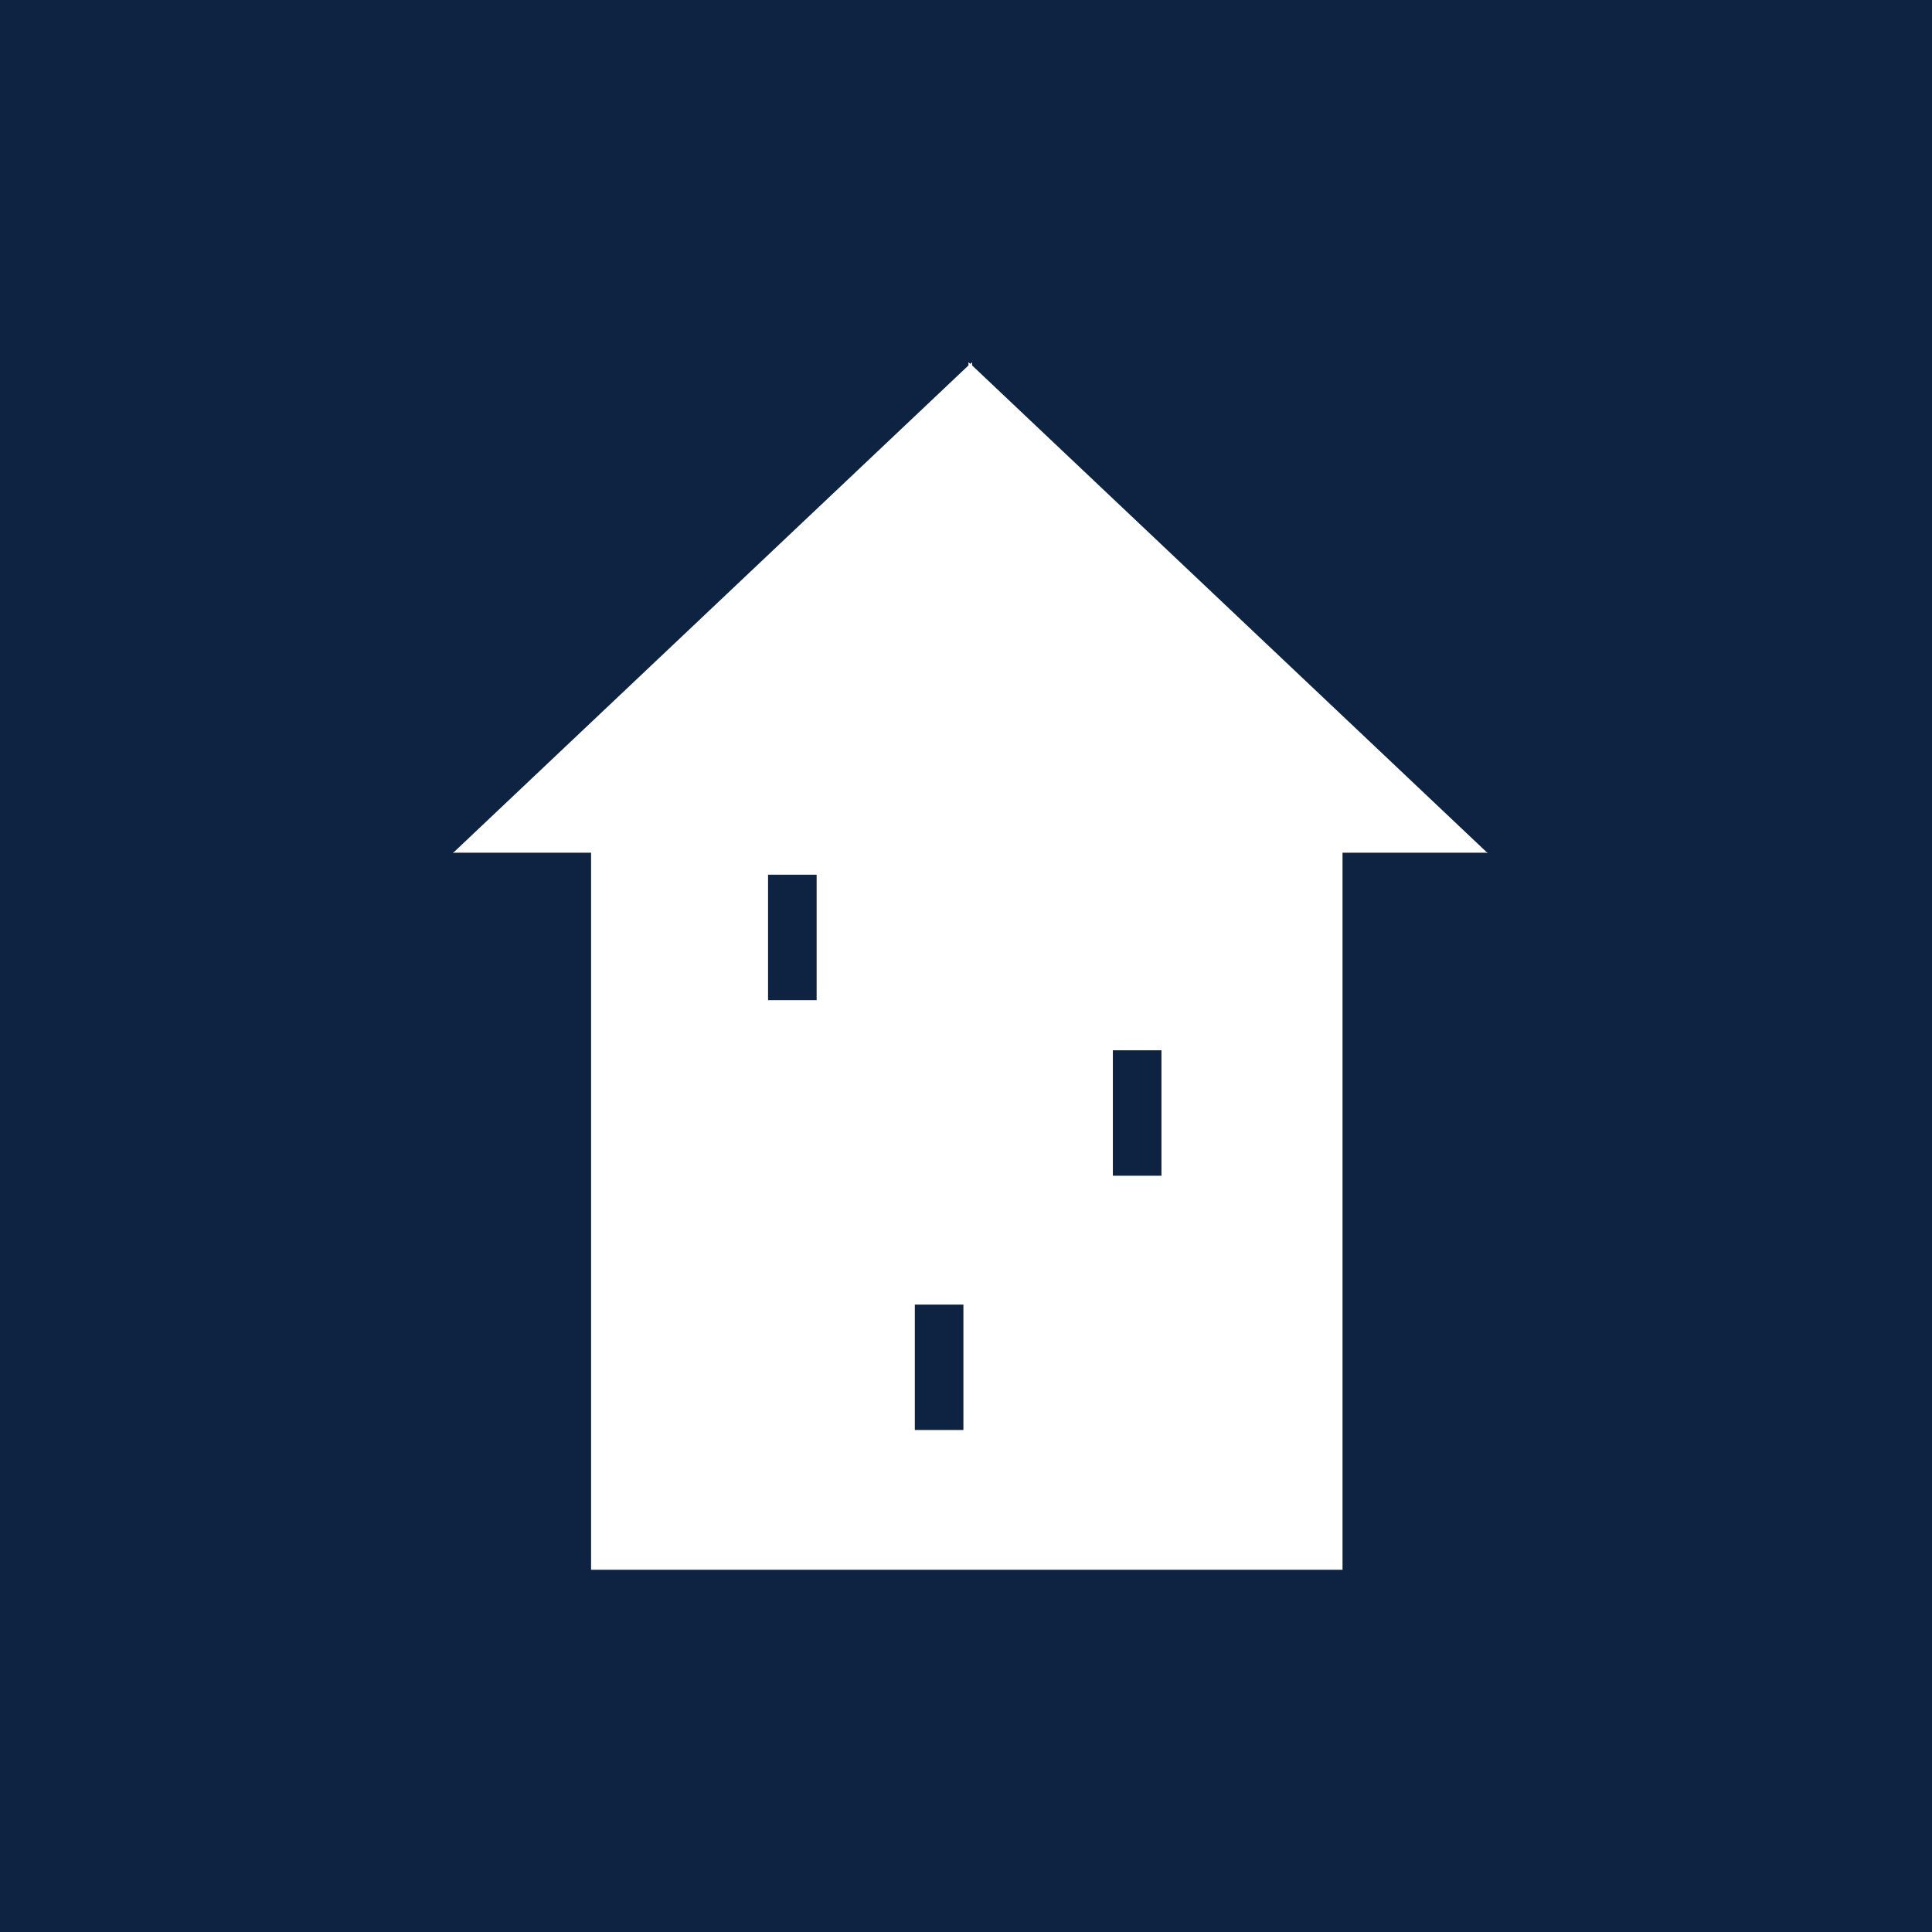 <svg width="64" height="64" viewBox="0 0 64 64" fill="none" xmlns="http://www.w3.org/2000/svg">
<rect width="64" height="64" fill="#0D2341"/>
<path d="M38.475 38.948H36.865V34.792H38.475V38.948ZM31.914 47.37H30.305V43.216H31.914V47.37ZM27.052 33.131H25.443V28.976H27.052V33.131ZM32.202 12.105V12L32.142 12.053L32.082 12V12.105L15 28.262L15.06 28.247H19.58V52H44.473V28.247H49.224L49.282 28.262L32.202 12.105Z" fill="white"/>
</svg>
